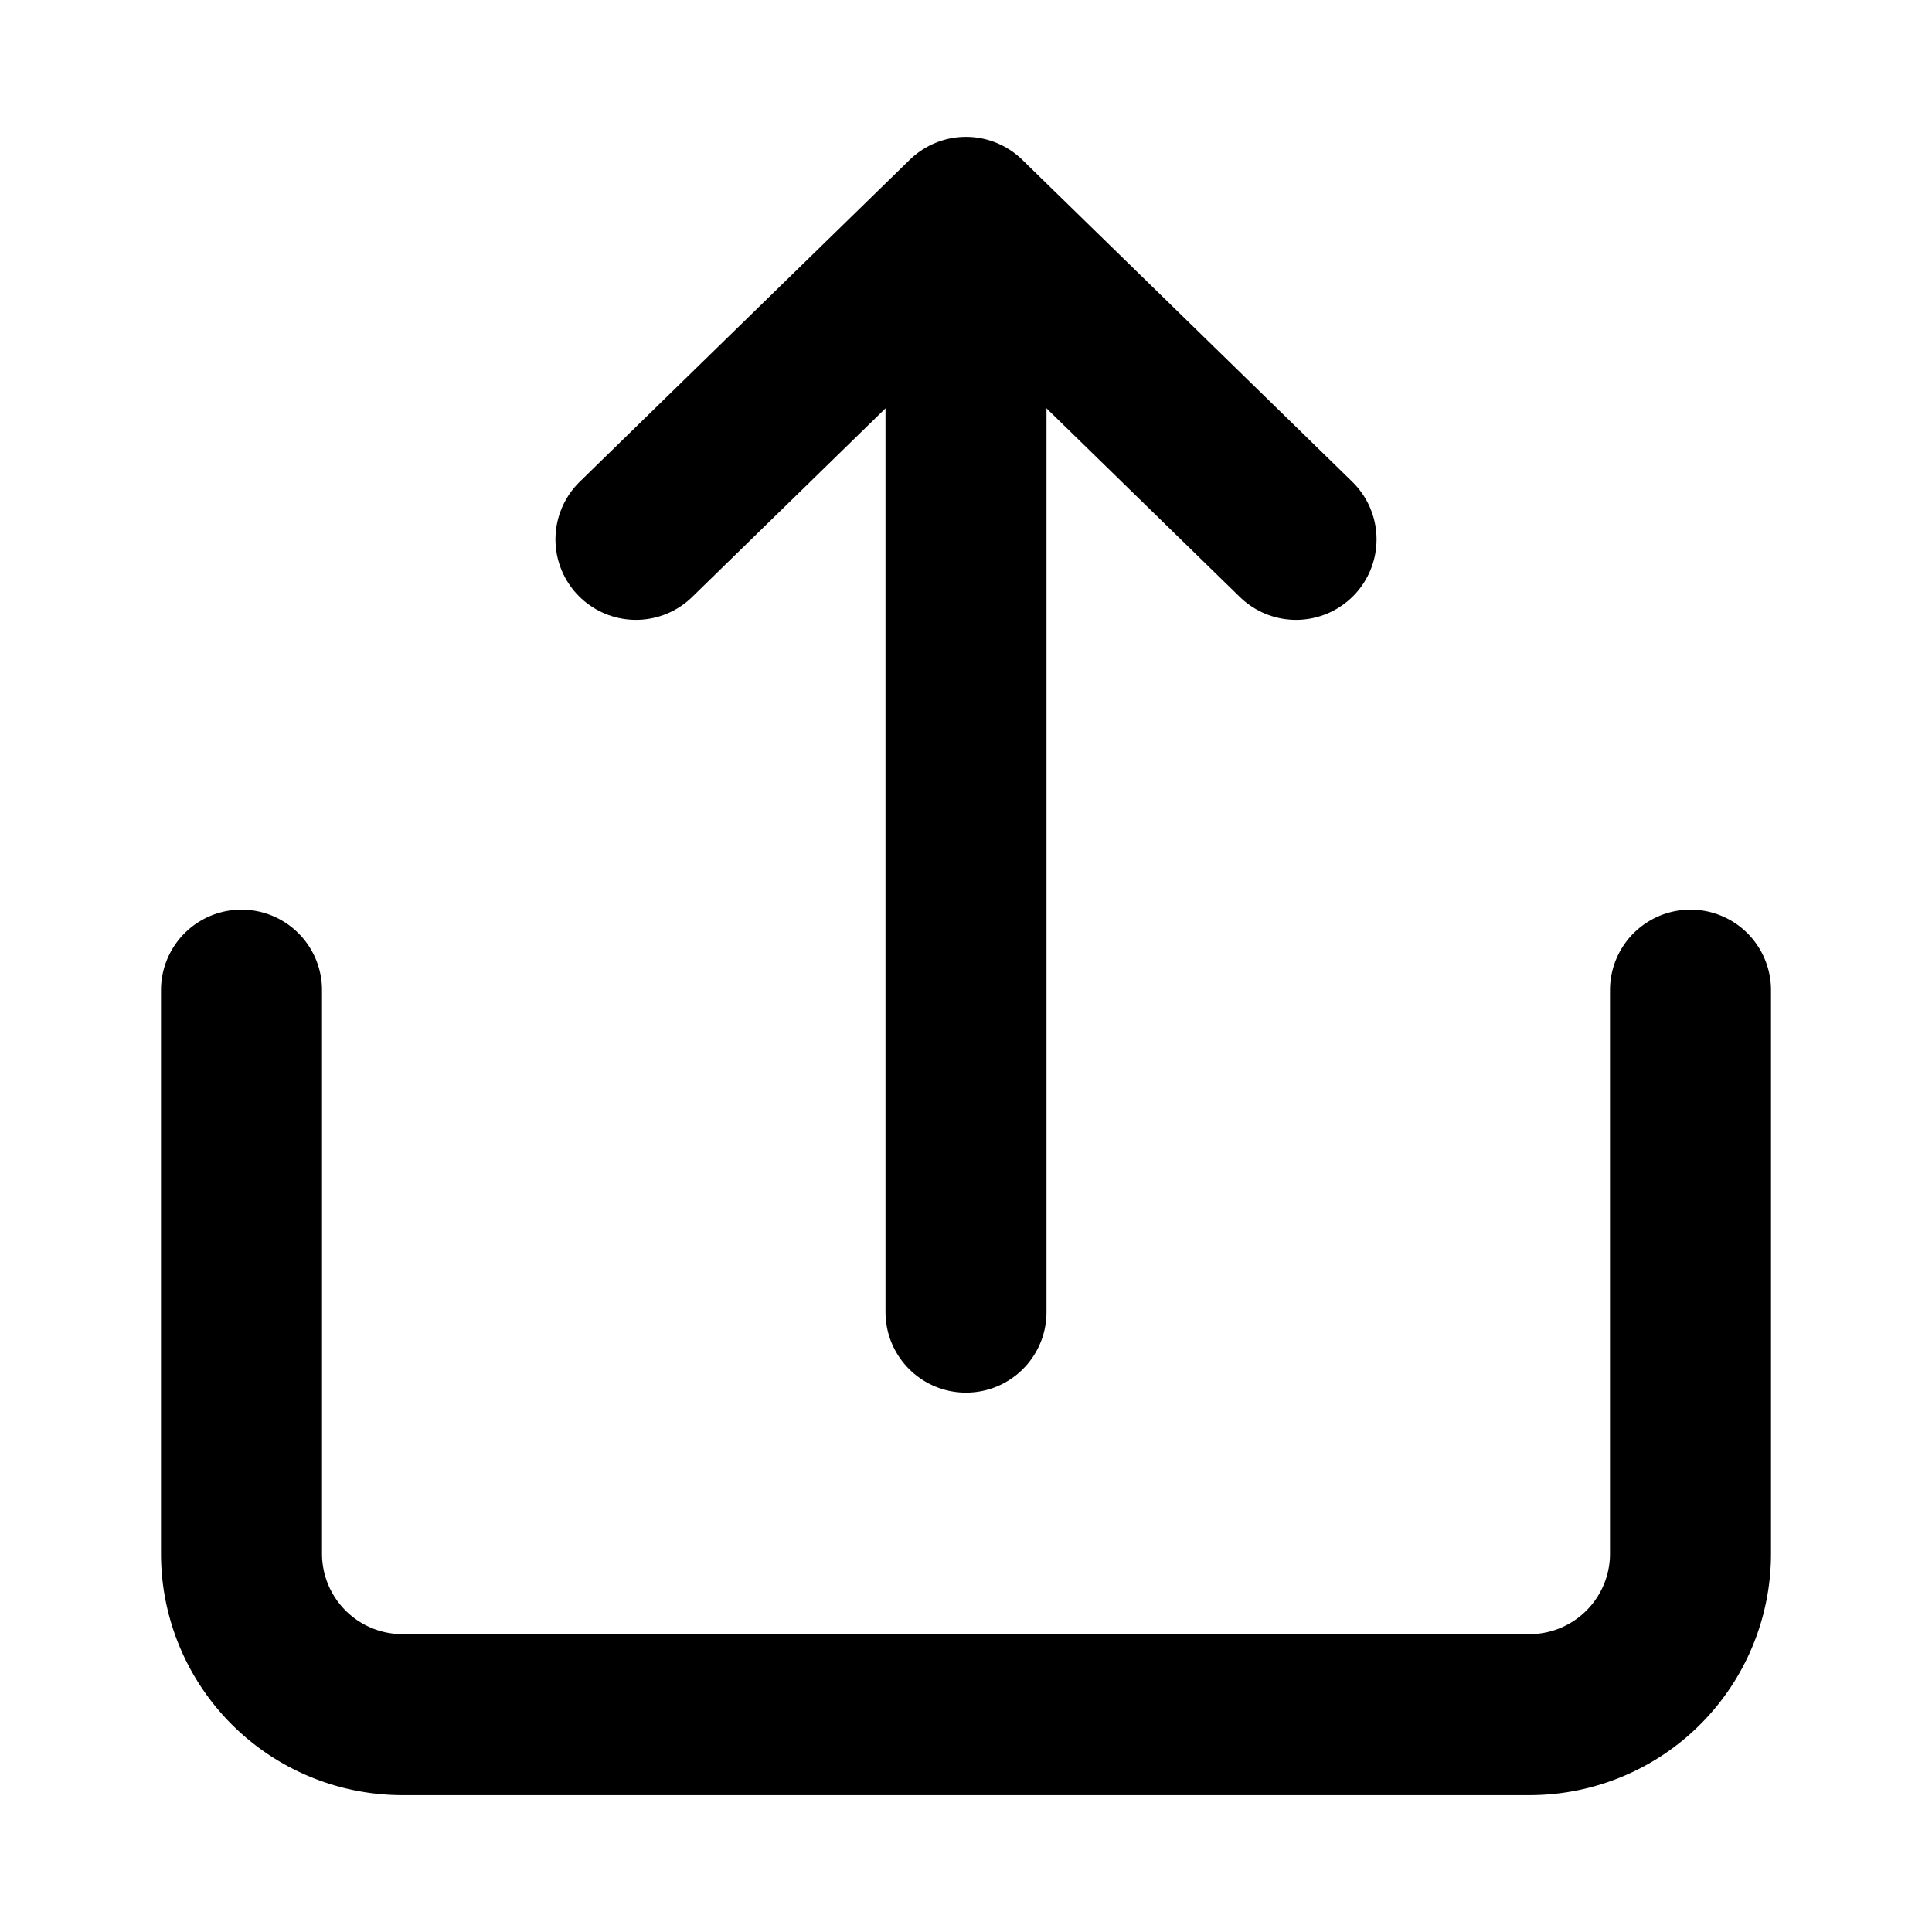 <svg xmlns="http://www.w3.org/2000/svg" viewBox="0 0 24 24" height="800px" width="800px">

<title></title>

<g id="Complete">

<g id="upload">

<g>

<path stroke-width="2" stroke-linejoin="round" stroke-linecap="round" stroke="#000000" fill="none" d="M3,12.3v7a2,2,0,0,0,2,2H19a2,2,0,0,0,2-2v-7"></path>

<g>

<polyline stroke-width="2" stroke-linejoin="round" stroke-linecap="round" stroke="#000000" points="7.9 6.7 12 2.7 16.1 6.7" id="Right-2" fill="none" data-name="Right"></polyline>

<line y2="4.8" y1="16.3" x2="12" x1="12" stroke-width="2" stroke-linejoin="round" stroke-linecap="round" stroke="#000000" fill="none"></line>

</g>

</g>

</g>

</g>

</svg>